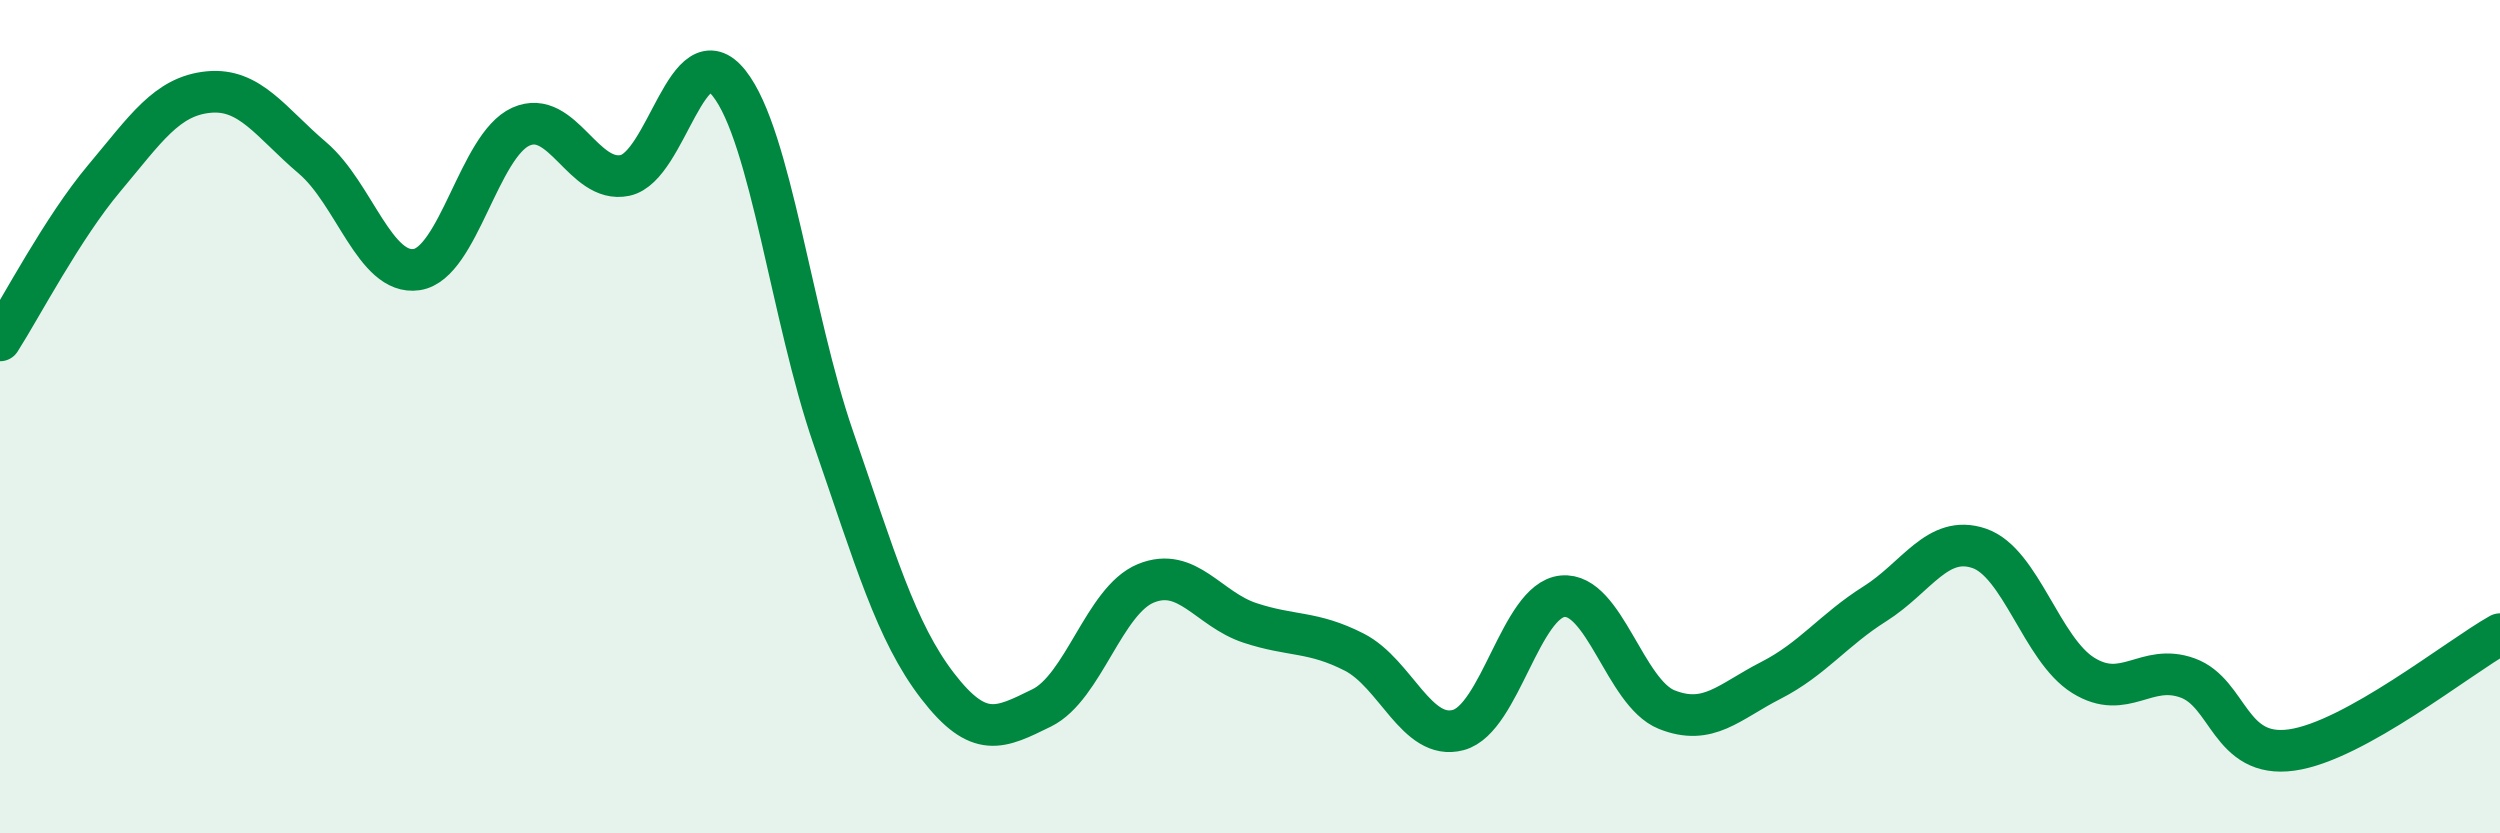 
    <svg width="60" height="20" viewBox="0 0 60 20" xmlns="http://www.w3.org/2000/svg">
      <path
        d="M 0,8.17 C 0.5,7.39 1.5,5.47 2.5,4.28 C 3.5,3.09 4,2.31 5,2.21 C 6,2.11 6.5,2.94 7.5,3.79 C 8.5,4.64 9,6.62 10,6.47 C 11,6.32 11.5,3.49 12.5,3.04 C 13.5,2.59 14,4.42 15,4.21 C 16,4 16.5,0.74 17.5,2 C 18.5,3.26 19,7.62 20,10.51 C 21,13.4 21.5,15.16 22.5,16.46 C 23.5,17.76 24,17.48 25,16.99 C 26,16.5 26.5,14.41 27.5,14 C 28.5,13.59 29,14.62 30,14.95 C 31,15.28 31.5,15.14 32.5,15.65 C 33.5,16.16 34,17.79 35,17.52 C 36,17.25 36.5,14.41 37.5,14.31 C 38.5,14.21 39,16.63 40,17.03 C 41,17.43 41.5,16.84 42.5,16.33 C 43.5,15.82 44,15.12 45,14.49 C 46,13.86 46.5,12.82 47.5,13.16 C 48.5,13.5 49,15.59 50,16.21 C 51,16.83 51.5,15.91 52.5,16.27 C 53.5,16.63 53.5,18.21 55,18 C 56.5,17.79 59,15.78 60,15.22L60 20L0 20Z"
        fill="#008740"
        opacity="0.1"
        stroke-linecap="round"
        stroke-linejoin="round"
      />
      <path
        d="M 0,8.17 C 0.5,7.39 1.5,5.47 2.5,4.28 C 3.5,3.09 4,2.31 5,2.21 C 6,2.11 6.5,2.94 7.5,3.79 C 8.5,4.64 9,6.62 10,6.47 C 11,6.32 11.5,3.49 12.5,3.04 C 13.5,2.59 14,4.42 15,4.21 C 16,4 16.5,0.74 17.5,2 C 18.5,3.26 19,7.62 20,10.51 C 21,13.4 21.5,15.16 22.5,16.46 C 23.5,17.76 24,17.48 25,16.99 C 26,16.5 26.5,14.41 27.5,14 C 28.5,13.59 29,14.62 30,14.95 C 31,15.28 31.5,15.14 32.5,15.65 C 33.5,16.16 34,17.79 35,17.52 C 36,17.25 36.5,14.41 37.5,14.31 C 38.5,14.21 39,16.63 40,17.03 C 41,17.43 41.5,16.84 42.5,16.33 C 43.5,15.82 44,15.12 45,14.49 C 46,13.86 46.5,12.82 47.5,13.16 C 48.5,13.5 49,15.59 50,16.21 C 51,16.83 51.5,15.91 52.5,16.27 C 53.5,16.63 53.5,18.21 55,18 C 56.5,17.79 59,15.78 60,15.22"
        stroke="#008740"
        stroke-width="1"
        fill="none"
        stroke-linecap="round"
        stroke-linejoin="round"
      />
    </svg>
  